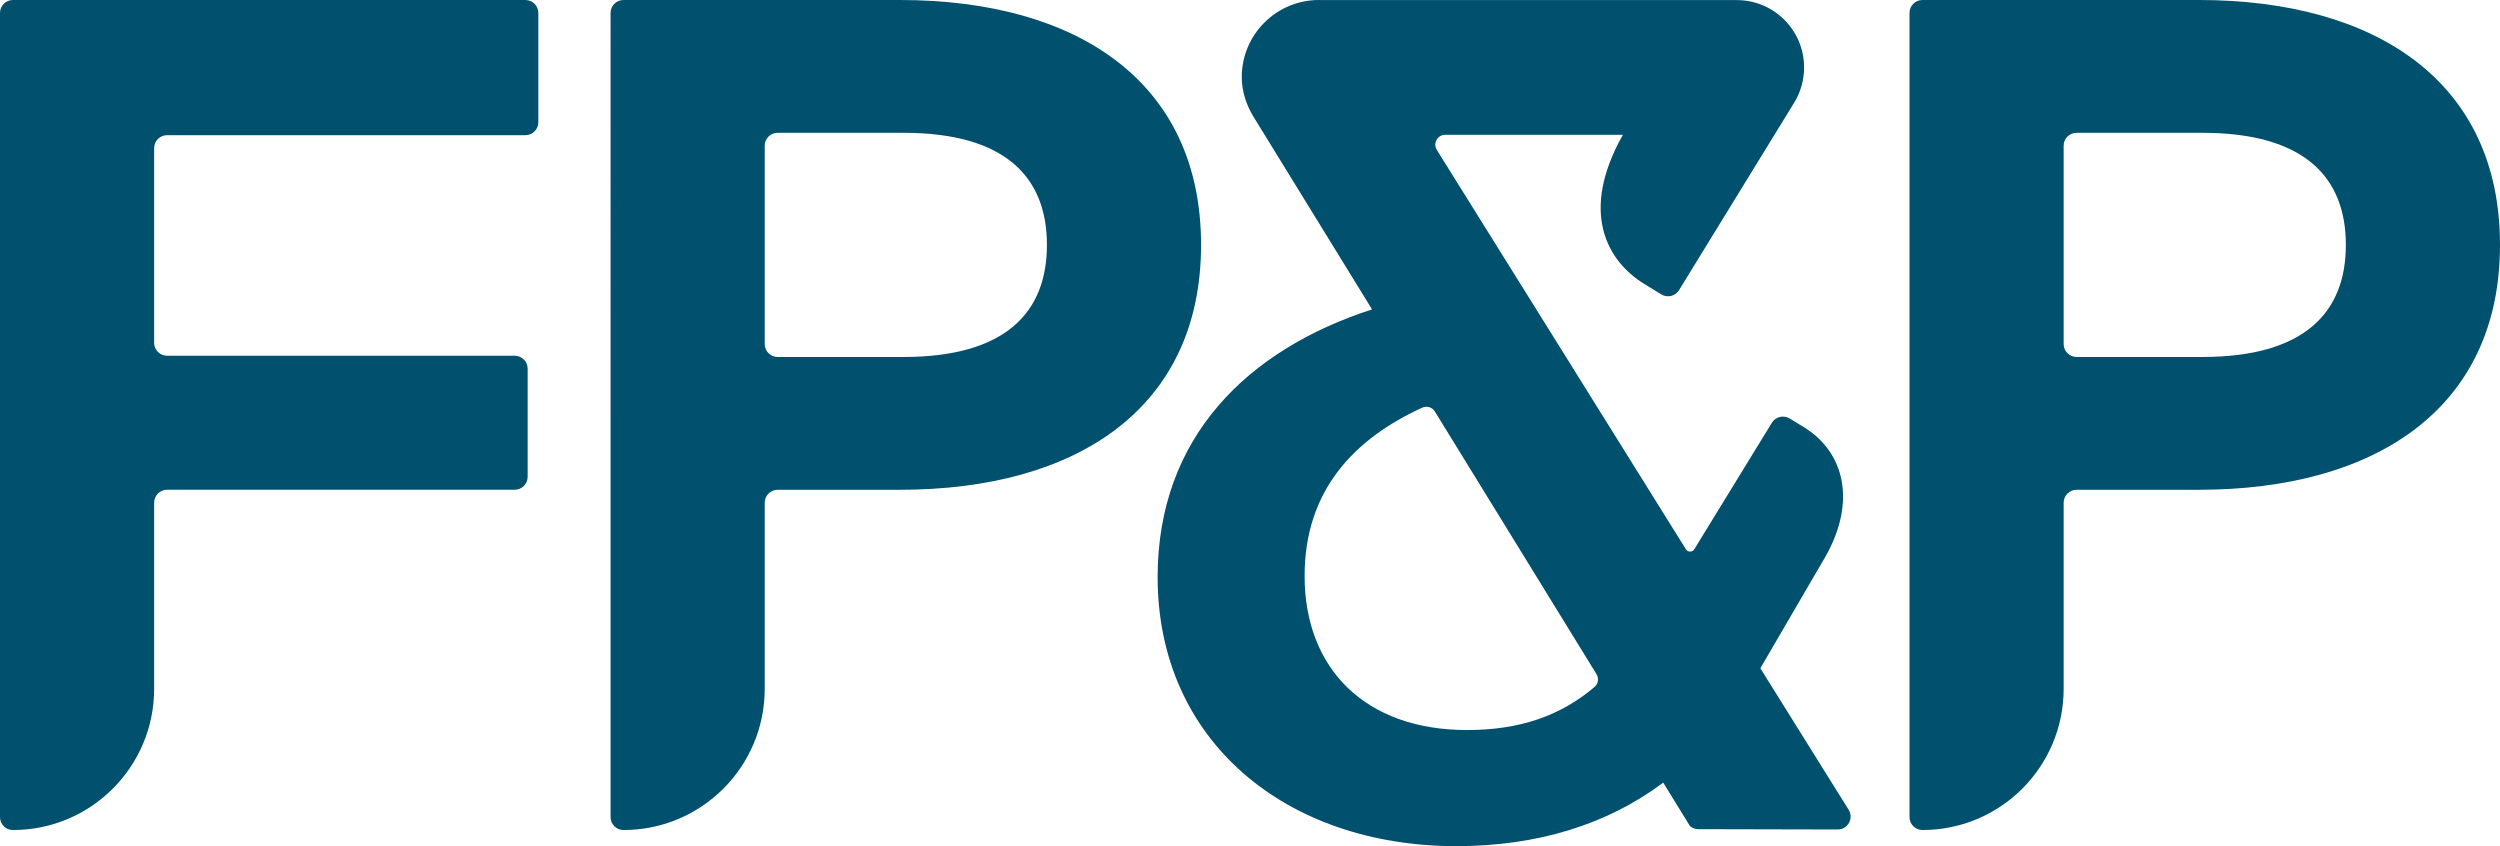 <?xml version="1.0" encoding="UTF-8"?>
<svg id="Blauw" xmlns="http://www.w3.org/2000/svg" width="500" height="169.23" viewBox="0 0 500 169.23">
  <defs>
    <style>
      .cls-1 {
        fill: #00506e;
      }
    </style>
  </defs>
  <path class="cls-1" d="m369.728,161.95l-17.659-28.296,12.372-21.222c7.095-11.561,4.576-21.728-3.34-26.793l-3.165-1.938c-1.218-.747-2.814-.36-3.561.849l-7.39,12.05-8.124,13.245c-.384.625-1.291.629-1.679.006l-31.143-49.935-18.676-29.929c-.823-1.318.125-3.027,1.679-3.027h35.537c-8.783,15.574-3.063,25.326,4.281,29.829l3.395,2.085c1.218.747,2.805.369,3.552-.849l23.066-37.551c1.236-2.039,1.947-4.429,1.947-6.984,0-7.436-6.025-13.471-13.471-13.471h-82.959c-.194-.009-.397-.018-.6-.018-8.525,0-15.436,6.911-15.436,15.426v.065c.018,2.796.904,5.517,2.371,7.898l23.684,38.492c-.046.009-.083.028-.12.037-24.671,8.018-42.764,25.446-42.764,53.504,0,32.707,25.603,53.808,59.731,53.808,16.165,0,30.115-4.3,41.269-12.612.037-.028.083-.055.12-.092l5.351,8.691c.461.397,1.052.618,1.67.618l27.864.065c2.03.009,3.275-2.233,2.196-3.949Zm-76.339-15.943c-20.381,0-32.468-12.326-32.468-30.816,0-17.186,10.002-27.471,23.529-33.657.911-.417,1.991-.096,2.516.757l32.344,52.557c.512.832.339,1.916-.406,2.548-6.876,5.833-15.028,8.611-25.516,8.611Z"/>
  <path class="cls-1" d="m0,163.415V2.589C0,1.159,1.159,0,2.589,0h102.488c1.429,0,2.588,1.159,2.588,2.589v21.858c0,1.429-1.159,2.589-2.588,2.589H33.418c-1.43,0-2.589,1.158-2.589,2.589v38.932c0,1.43,1.159,2.588,2.589,2.588h69.524c1.43,0,2.588,1.16,2.588,2.589v21.621c0,1.43-1.159,2.589-2.588,2.589H33.418c-1.43,0-2.589,1.159-2.589,2.588v37.232c0,15.597-12.644,28.241-28.241,28.241-1.43,0-2.589-1.159-2.589-2.588"/>
  <path class="cls-1" d="m180.678,71.395c20.394,0,28.706-8.866,28.706-22.417,0-13.552-8.312-22.418-28.706-22.418h-25.146c-1.429,0-2.589,1.159-2.589,2.589v39.657c0,1.43,1.159,2.588,2.589,2.588h25.146Zm-27.734,29.15v37.217c0,15.597-12.644,28.242-28.242,28.242-1.429,0-2.588-1.159-2.588-2.588V2.589C122.114,1.16,123.273 0,124.702 0h55.277C215.314 0,240.212,16.252,240.212,48.978s-24.898,48.978-60.233,48.978h-24.447c-1.429,0-2.589,1.16-2.589,2.589"/>
  <path class="cls-1" d="m440.465,71.395c20.394,0,28.706-8.866,28.706-22.417,0-13.552-8.312-22.418-28.706-22.418h-25.146c-1.428,0-2.588,1.159-2.588,2.589v39.657c0,1.43,1.159,2.588,2.588,2.588h25.146Zm-27.734,29.15v37.217c0,15.598-12.645,28.242-28.243,28.242-1.422-0-2.586-1.167-2.586-2.589V2.588c0-1.429,1.159-2.588,2.588-2.588h55.276C475.101 0,500,16.252,500,48.978s-24.899,48.978-60.234,48.978h-24.448c-1.428,0-2.588,1.16-2.588,2.589"/>
</svg>